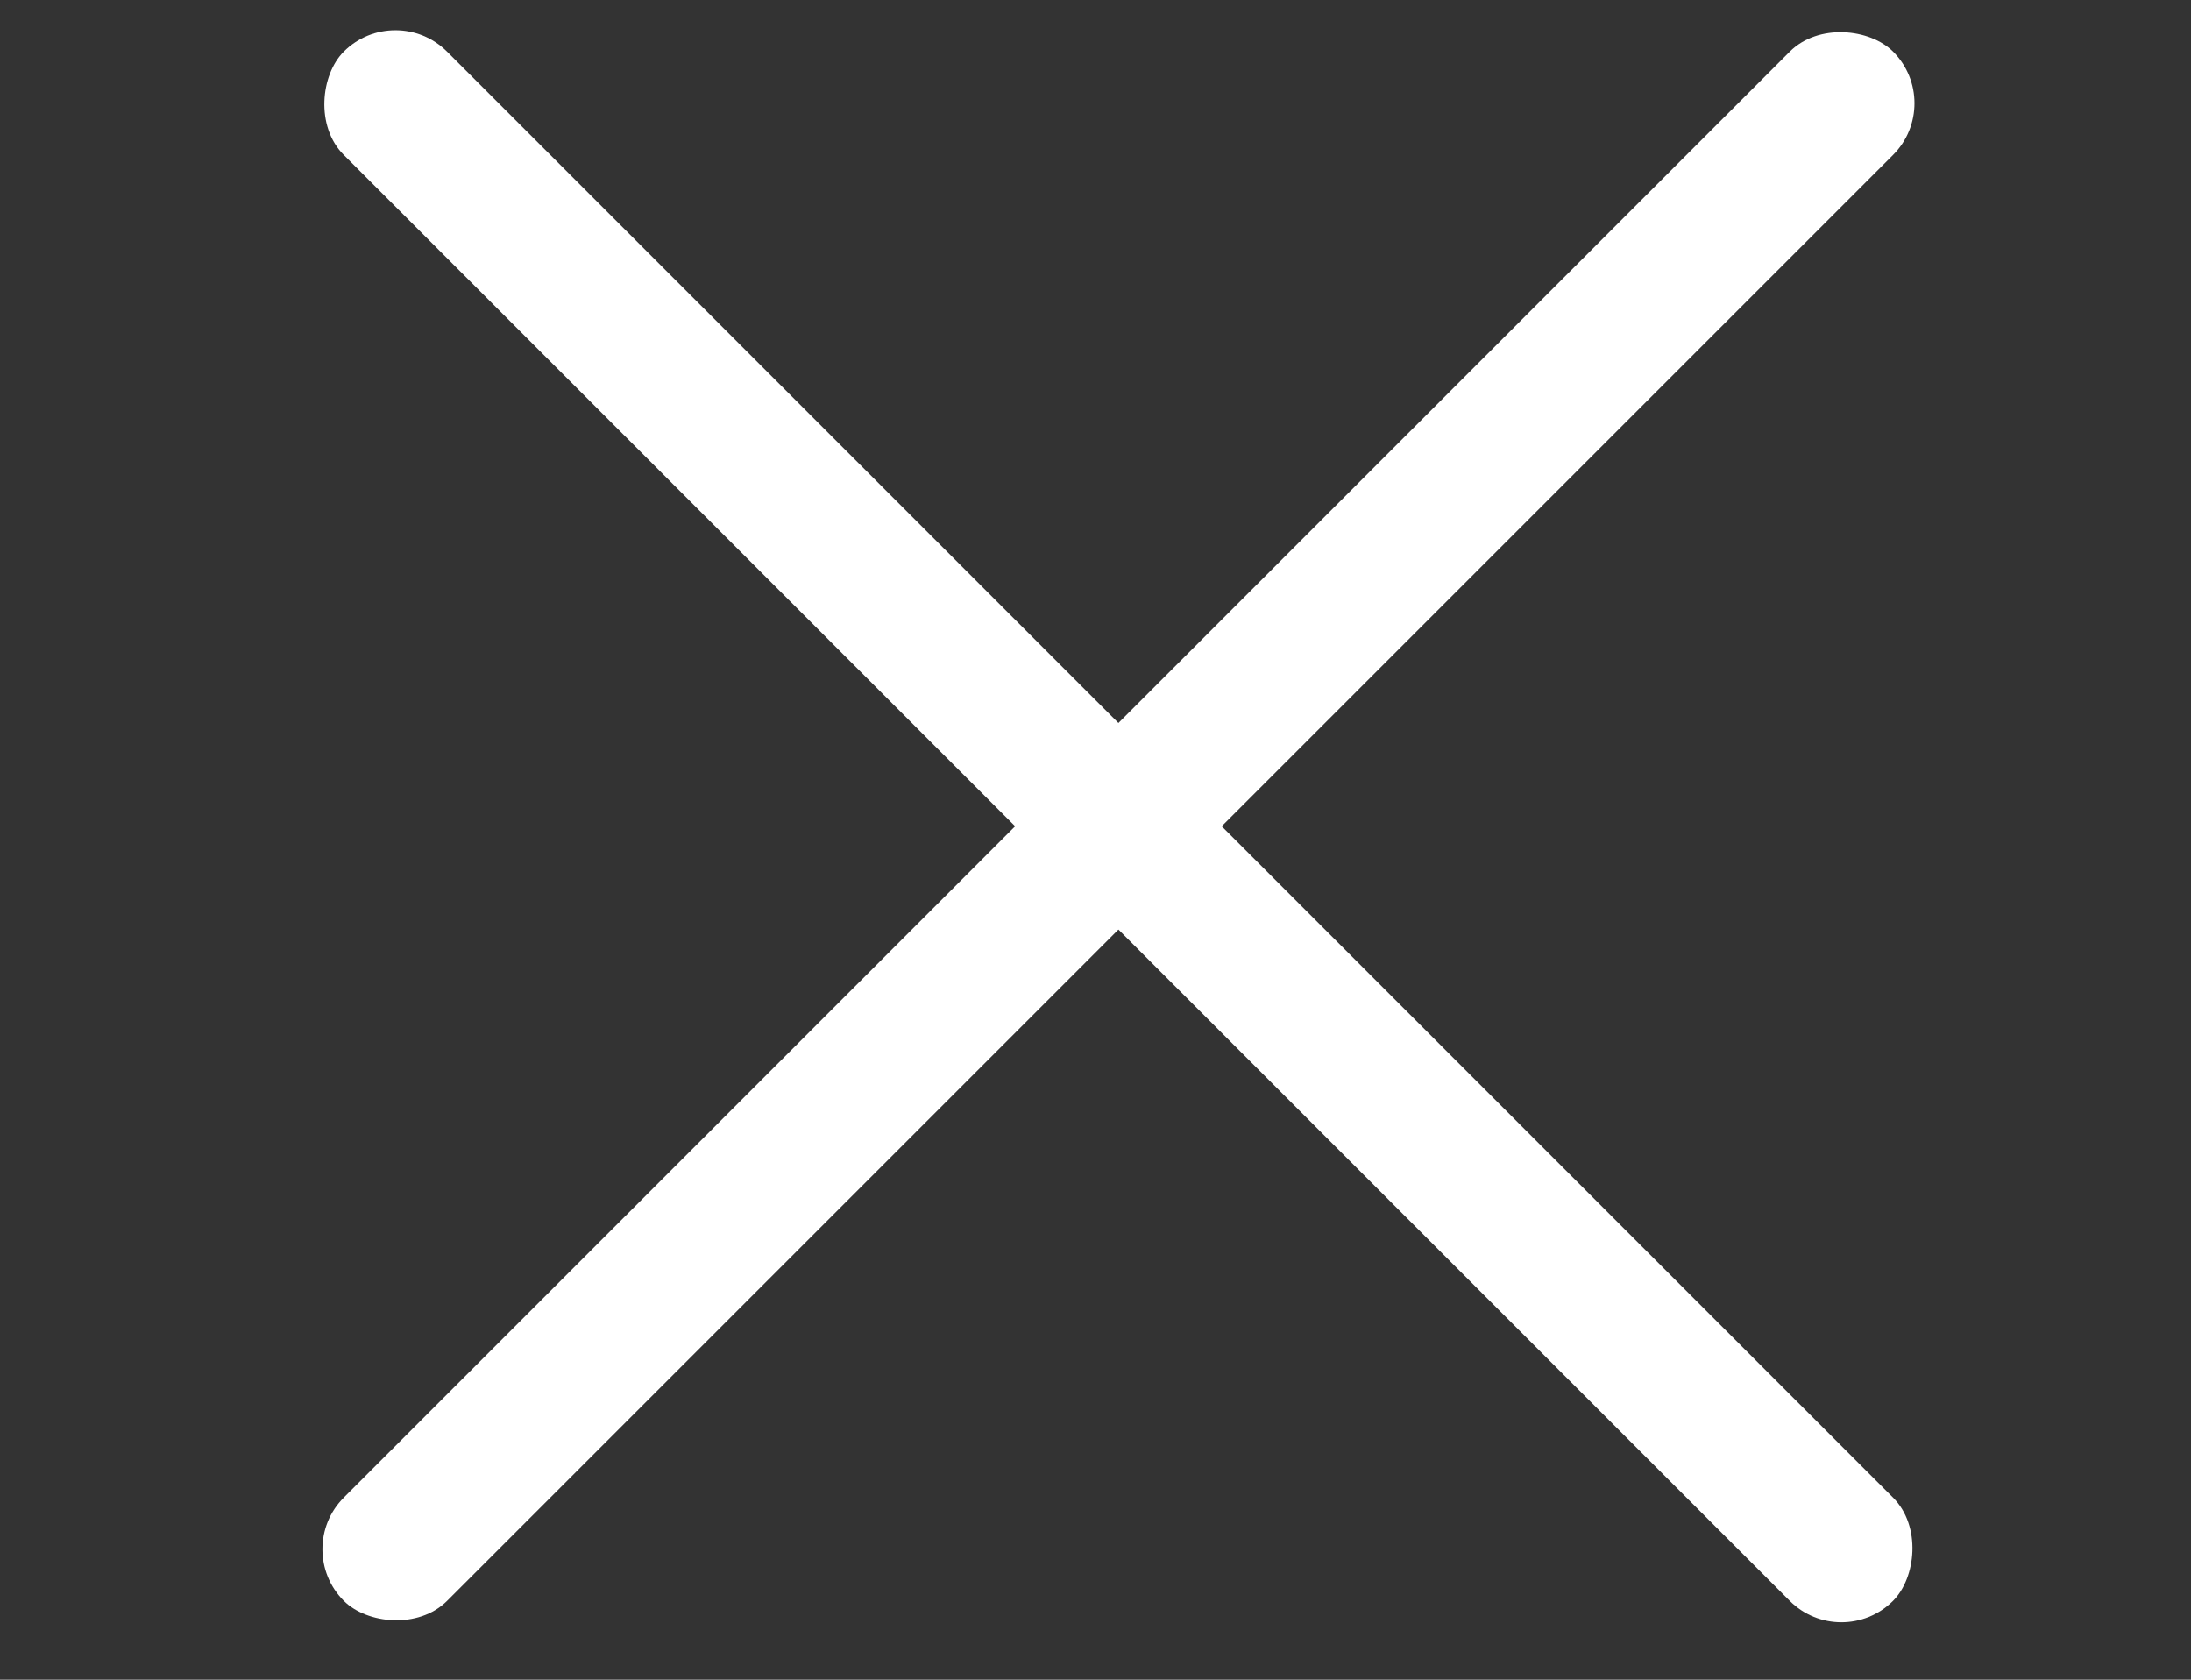 <svg xmlns="http://www.w3.org/2000/svg" xmlns:xlink="http://www.w3.org/1999/xlink" width="30" height="23" viewBox="0 0 30 23">
  <rect x="0" y="0" width="30" height="23" fill="#333333" stroke="none"/>
  <defs>
    <clipPath id="clip-path">
      <rect id="矩形_2689" data-name="矩形 2689" width="30" height="23" transform="translate(-1658 218)" fill="#fff"/>
    </clipPath>
  </defs>
  <g id="蒙版组_17" data-name="蒙版组 17" transform="translate(1658 -218)" clip-path="url(#clip-path)">
    <g id="组_1860" data-name="组 1860" transform="translate(-2900.686 196)">
      <rect id="矩形_514" data-name="矩形 514" width="30" height="2" rx="1" transform="translate(1248.1 22) rotate(45)" fill="#fff"/>
      <rect id="矩形_2688" data-name="矩形 2688" width="30" height="2" rx="1" transform="translate(1269.314 23.414) rotate(135)" fill="#fff"/>
    </g>
  </g>
</svg>
